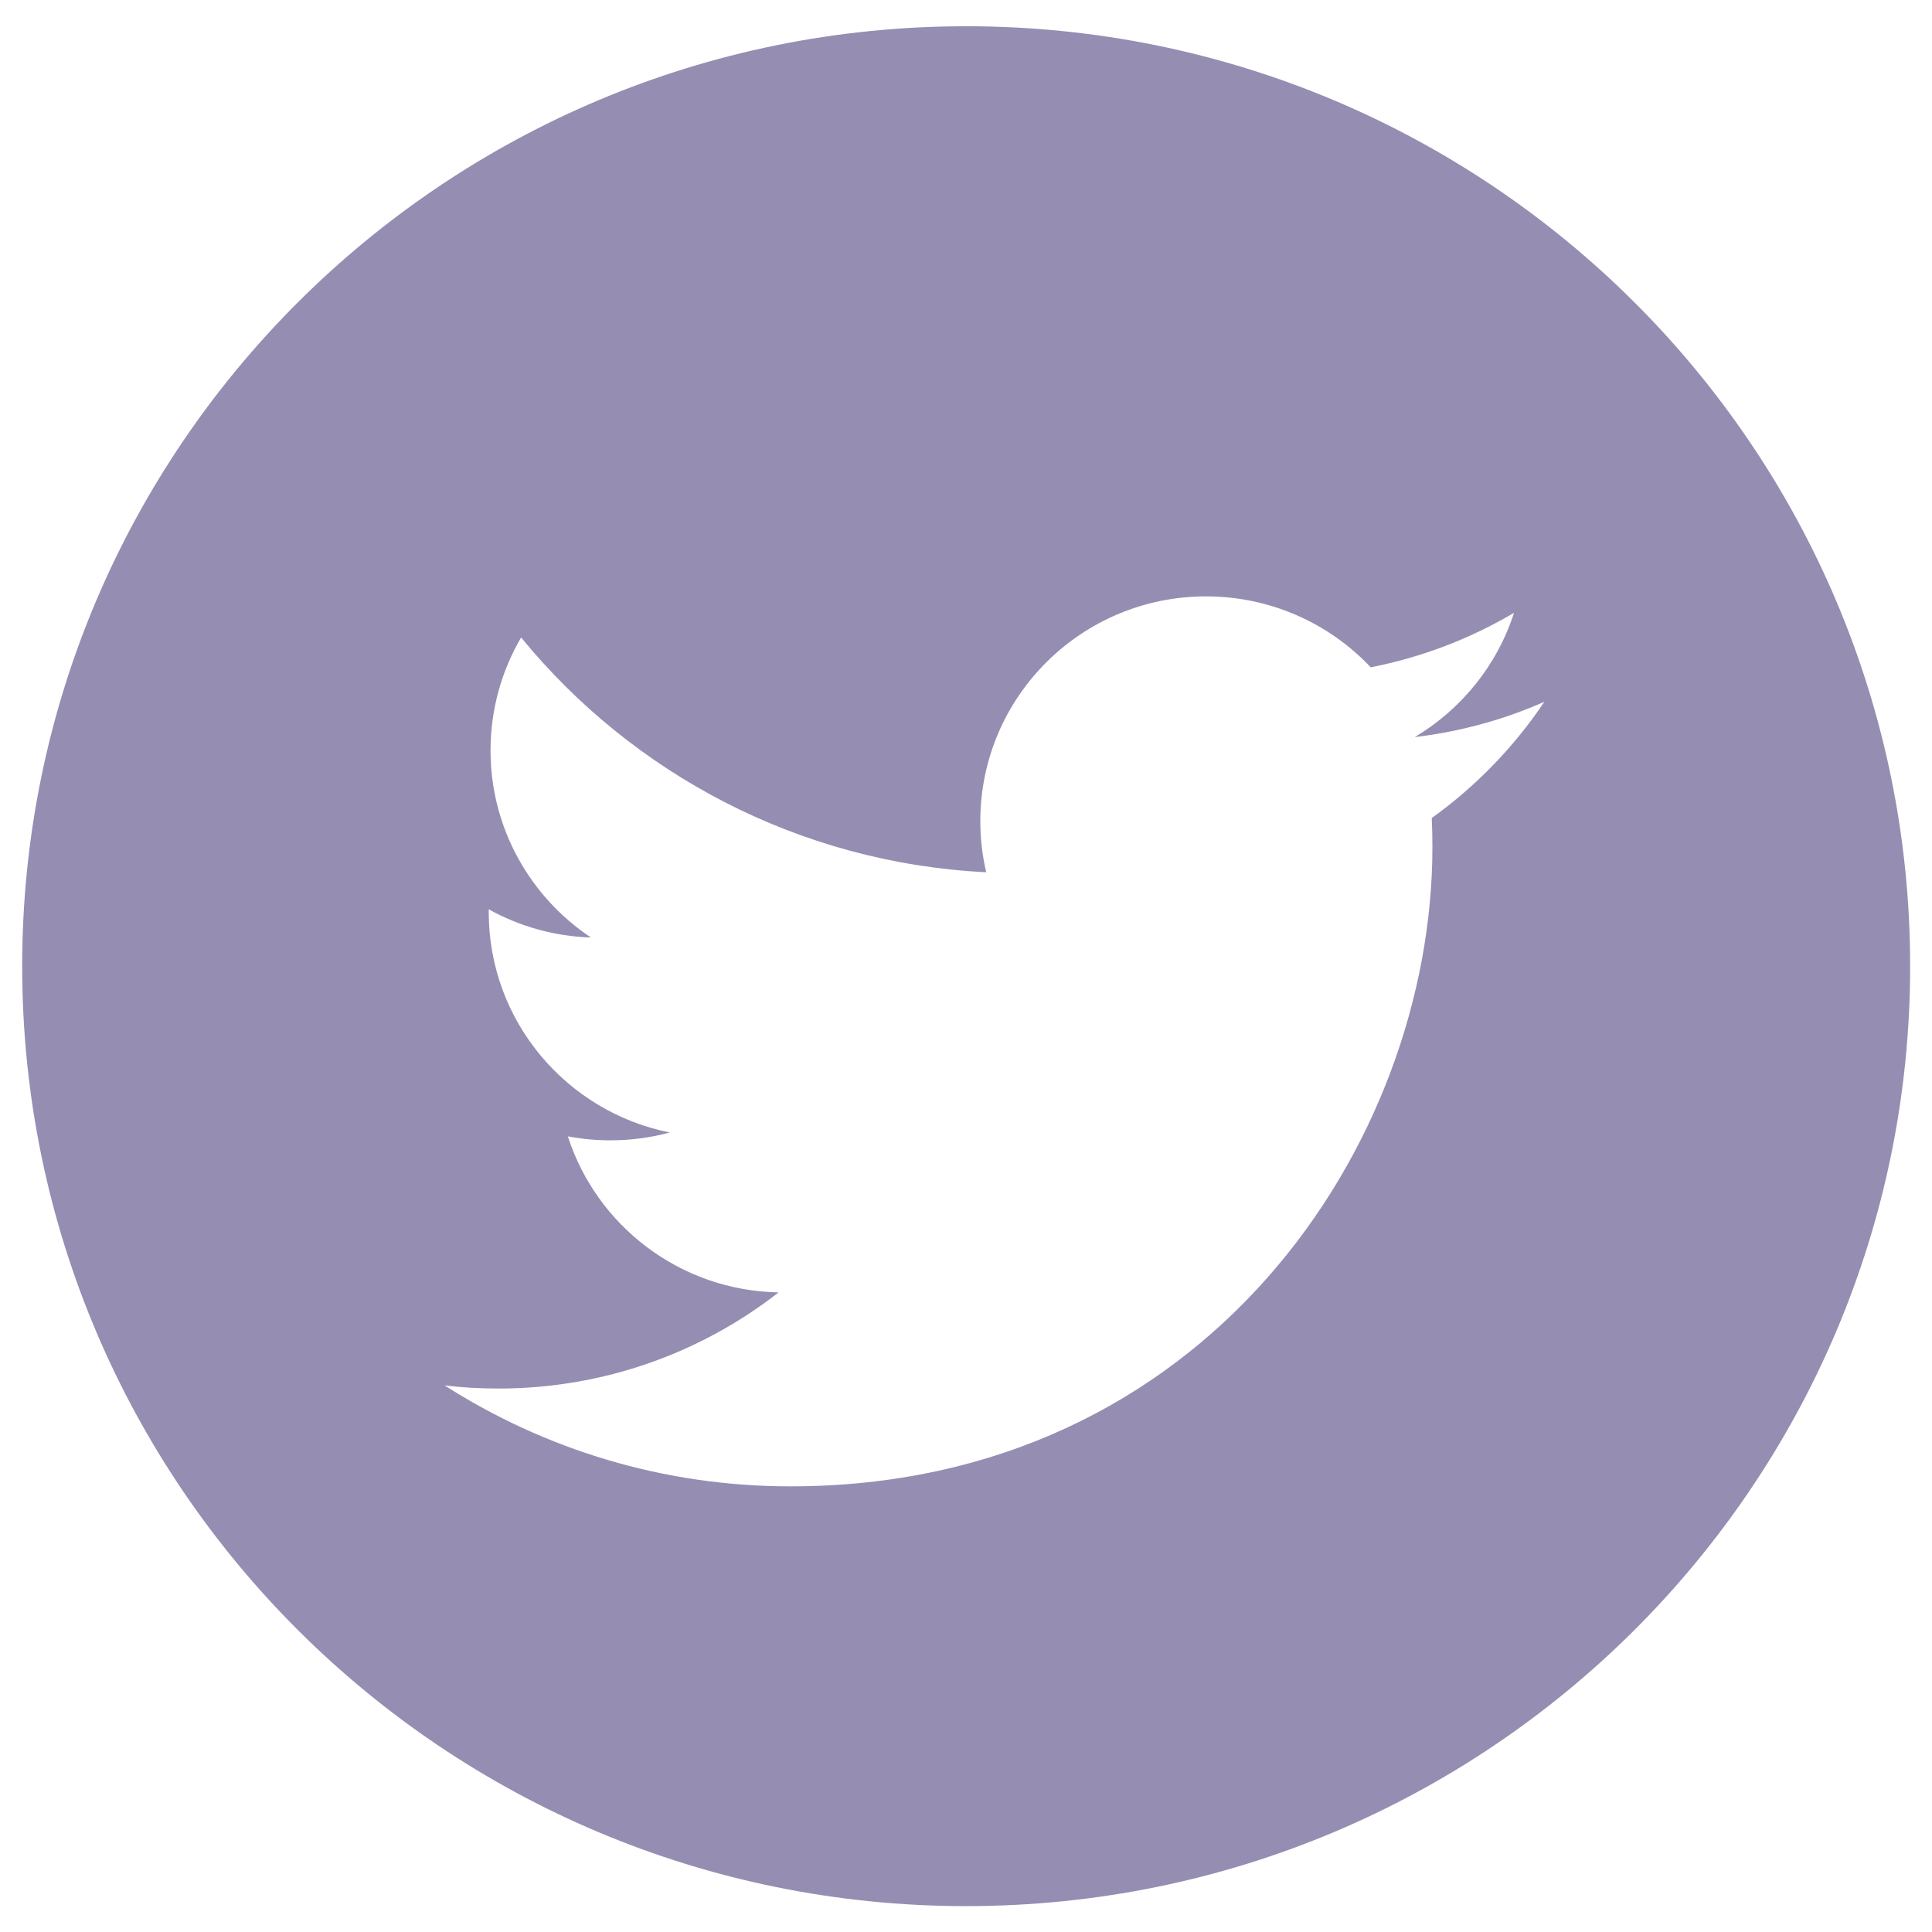 <?xml version="1.0" encoding="UTF-8" standalone="no" ?>
<!DOCTYPE svg PUBLIC "-//W3C//DTD SVG 1.1//EN" "http://www.w3.org/Graphics/SVG/1.1/DTD/svg11.dtd">
<svg xmlns="http://www.w3.org/2000/svg" xmlns:xlink="http://www.w3.org/1999/xlink" version="1.1" width="41" height="41" viewBox="0 0 41 41" xml:space="preserve">
<desc>Created with Fabric.js 4.2.0</desc>
<defs>
</defs>
<rect x="0" y="0" width="100%" height="100%" fill="transparent"></rect>
<g transform="matrix(1 0 0 1 20.5 20.5)" id="38b2ea42-2c09-4962-ac16-f9fcd6a8beb9"  >
<rect style="stroke: none; stroke-width: 1; stroke-dasharray: none; stroke-linecap: butt; stroke-dashoffset: 0; stroke-linejoin: miter; stroke-miterlimit: 4; fill: rgb(0,0,0); fill-opacity: 0; fill-rule: nonzero; opacity: 1;" vector-effect="non-scaling-stroke"  x="-20.5" y="-20.5" rx="0" ry="0" width="41" height="41" />
</g>
<g transform="matrix(0 0 0 0 0 0)" id="768da250-7b5b-4aec-9497-74273b48bbab"  >
</g>
<g transform="matrix(0.98 0 0 0.98 20.5 20.5)" id="439bb3da-393d-474f-860a-da1131f7e9a2"  >
<path style="stroke: rgb(0,0,0); stroke-width: 0; stroke-dasharray: none; stroke-linecap: butt; stroke-dashoffset: 0; stroke-linejoin: miter; stroke-miterlimit: 4; fill: rgb(150,141,178); fill-rule: nonzero; opacity: 1;" vector-effect="non-scaling-stroke"  transform=" translate(-21.38, -20.35)" d="M 21.383 0 C 32.673 0 41.825 9.113 41.825 20.354 C 41.825 31.595 32.673 40.708 21.383 40.708 C 10.093 40.708 0.942 31.595 0.942 20.354 C 0.942 9.113 10.094 0 21.383 0 z M 26.577 12.346 C 23.879 12.346 21.69 14.526 21.69 17.212 C 21.69 17.593 21.734 17.964 21.818 18.32 C 17.757 18.118 14.156 16.18 11.746 13.236 C 11.326 13.955 11.084 14.791 11.084 15.683 C 11.084 17.37 11.948 18.86 13.258 19.733 C 12.458 19.707 11.704 19.488 11.045 19.123 L 11.045 19.185 C 11.045 21.542 12.73 23.508 14.965 23.955 C 14.555 24.067 14.122 24.125 13.677 24.125 C 13.362 24.125 13.057 24.095 12.758 24.039 C 13.38 25.972 15.184 27.379 17.322 27.418 C 15.65 28.723 13.543 29.5 11.254 29.5 C 10.86 29.5 10.47 29.478 10.089 29.432 C 12.249 30.813 14.819 31.618 17.578 31.618 C 26.565 31.618 31.48 24.205 31.48 17.775 C 31.48 17.565 31.476 17.355 31.466 17.146 C 32.421 16.46 33.25 15.604 33.905 14.628 C 33.029 15.015 32.086 15.276 31.098 15.393 C 32.107 14.791 32.881 13.839 33.247 12.702 C 32.303 13.26 31.257 13.664 30.144 13.882 C 29.253 12.937 27.983 12.346 26.577 12.346 z" stroke-linecap="round" />
</g>
</svg>